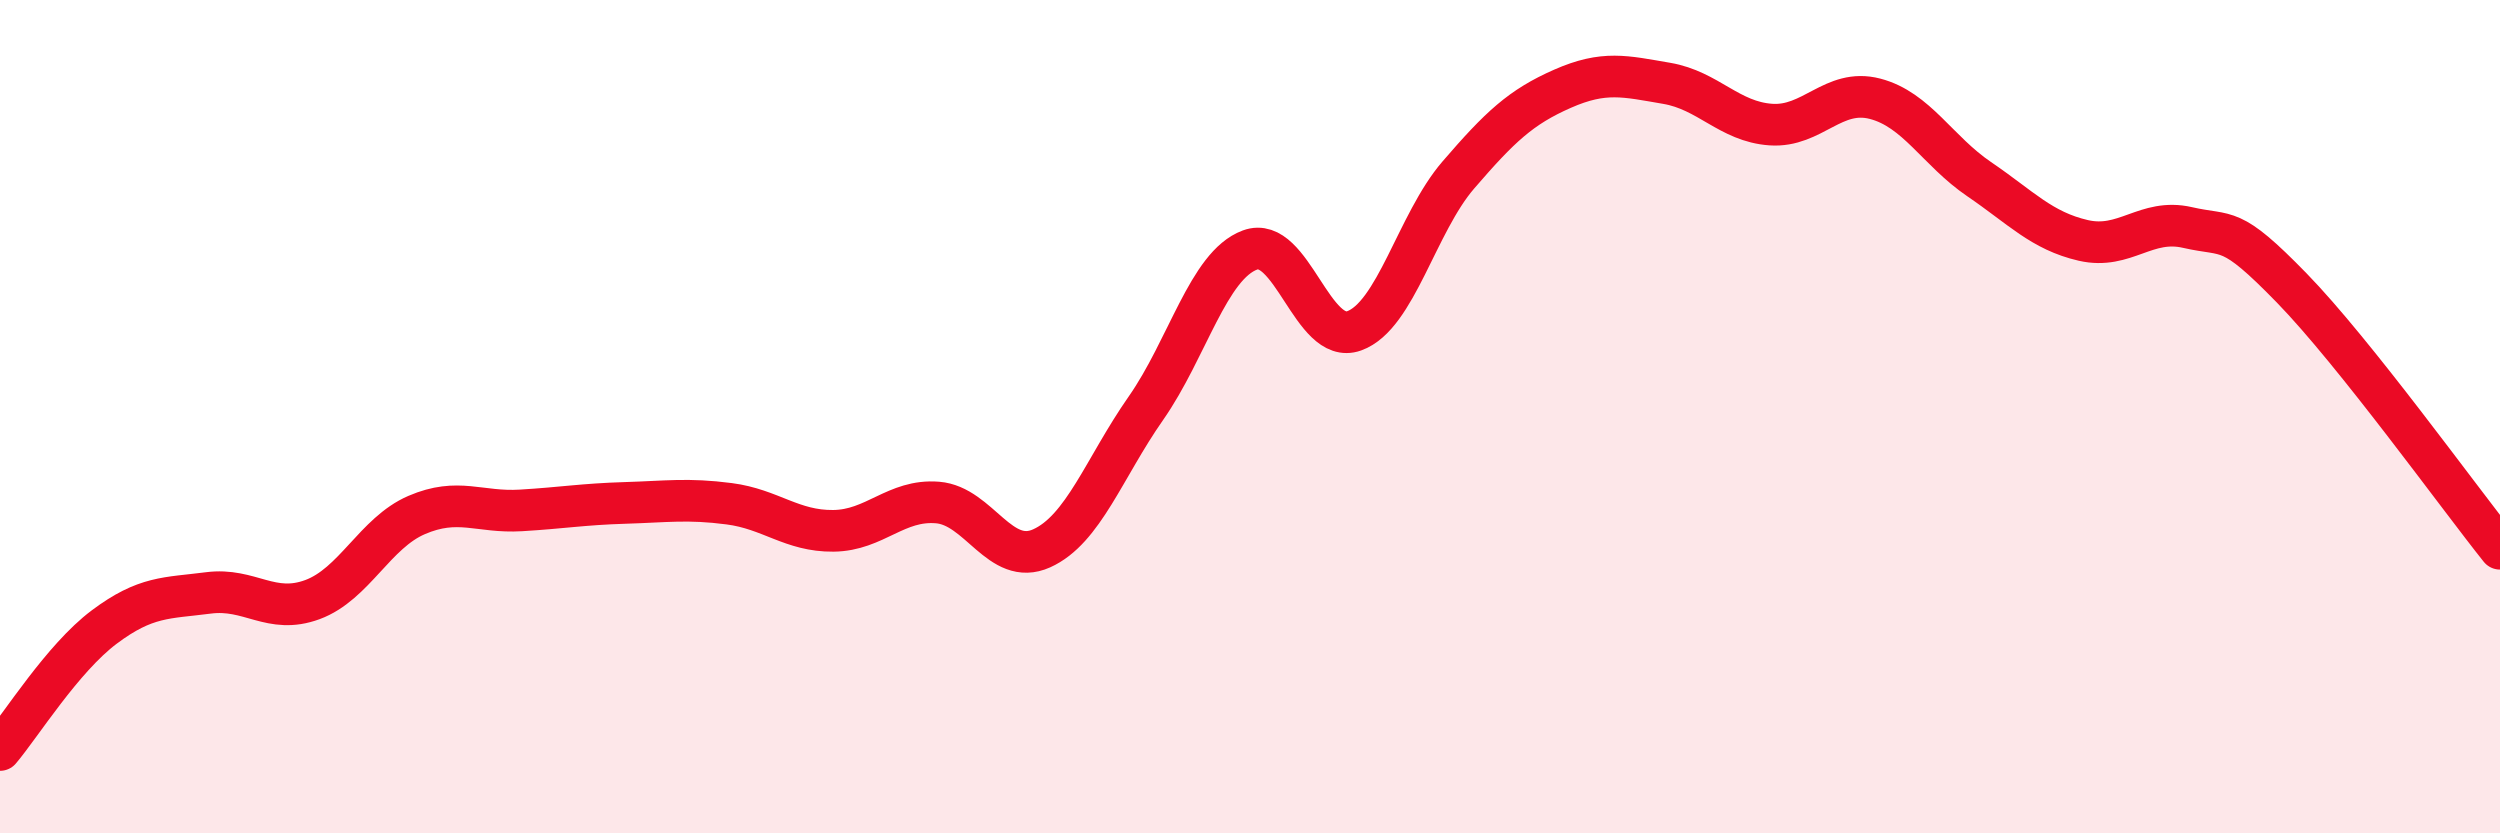 
    <svg width="60" height="20" viewBox="0 0 60 20" xmlns="http://www.w3.org/2000/svg">
      <path
        d="M 0,18 C 0.5,17.41 1.5,15.8 2.5,15.05 C 3.5,14.3 4,14.36 5,14.23 C 6,14.1 6.5,14.76 7.5,14.39 C 8.5,14.02 9,12.79 10,12.36 C 11,11.93 11.5,12.31 12.5,12.25 C 13.5,12.19 14,12.1 15,12.07 C 16,12.04 16.5,11.96 17.5,12.09 C 18.5,12.22 19,12.75 20,12.74 C 21,12.73 21.5,11.98 22.5,12.06 C 23.5,12.14 24,13.61 25,13.16 C 26,12.71 26.5,11.23 27.5,9.8 C 28.5,8.37 29,6.37 30,6 C 31,5.63 31.5,8.3 32.5,7.94 C 33.5,7.58 34,5.36 35,4.2 C 36,3.04 36.5,2.57 37.5,2.13 C 38.5,1.69 39,1.83 40,2 C 41,2.17 41.5,2.92 42.5,2.99 C 43.5,3.06 44,2.11 45,2.37 C 46,2.63 46.5,3.62 47.5,4.3 C 48.5,4.98 49,5.54 50,5.77 C 51,6 51.5,5.23 52.5,5.46 C 53.5,5.69 53.5,5.37 55,6.91 C 56.5,8.45 59,11.92 60,13.17L60 20L0 20Z"
        fill="#EB0A25"
        opacity="0.1"
        stroke-linecap="round"
        stroke-linejoin="round"
      />
      <path
        d="M 0,18 C 0.5,17.41 1.5,15.8 2.5,15.05 C 3.5,14.3 4,14.36 5,14.23 C 6,14.1 6.5,14.76 7.5,14.39 C 8.5,14.02 9,12.79 10,12.36 C 11,11.93 11.5,12.31 12.5,12.25 C 13.5,12.19 14,12.1 15,12.07 C 16,12.04 16.5,11.96 17.5,12.09 C 18.5,12.22 19,12.75 20,12.74 C 21,12.73 21.5,11.98 22.5,12.06 C 23.5,12.14 24,13.61 25,13.16 C 26,12.71 26.5,11.23 27.5,9.8 C 28.5,8.37 29,6.37 30,6 C 31,5.63 31.5,8.3 32.5,7.94 C 33.5,7.58 34,5.36 35,4.2 C 36,3.04 36.5,2.57 37.5,2.13 C 38.5,1.69 39,1.83 40,2 C 41,2.17 41.5,2.92 42.5,2.99 C 43.5,3.06 44,2.11 45,2.37 C 46,2.63 46.5,3.62 47.5,4.3 C 48.5,4.98 49,5.54 50,5.77 C 51,6 51.5,5.23 52.5,5.46 C 53.5,5.69 53.5,5.37 55,6.91 C 56.5,8.45 59,11.92 60,13.17"
        stroke="#EB0A25"
        stroke-width="1"
        fill="none"
        stroke-linecap="round"
        stroke-linejoin="round"
      />
    </svg>
  
